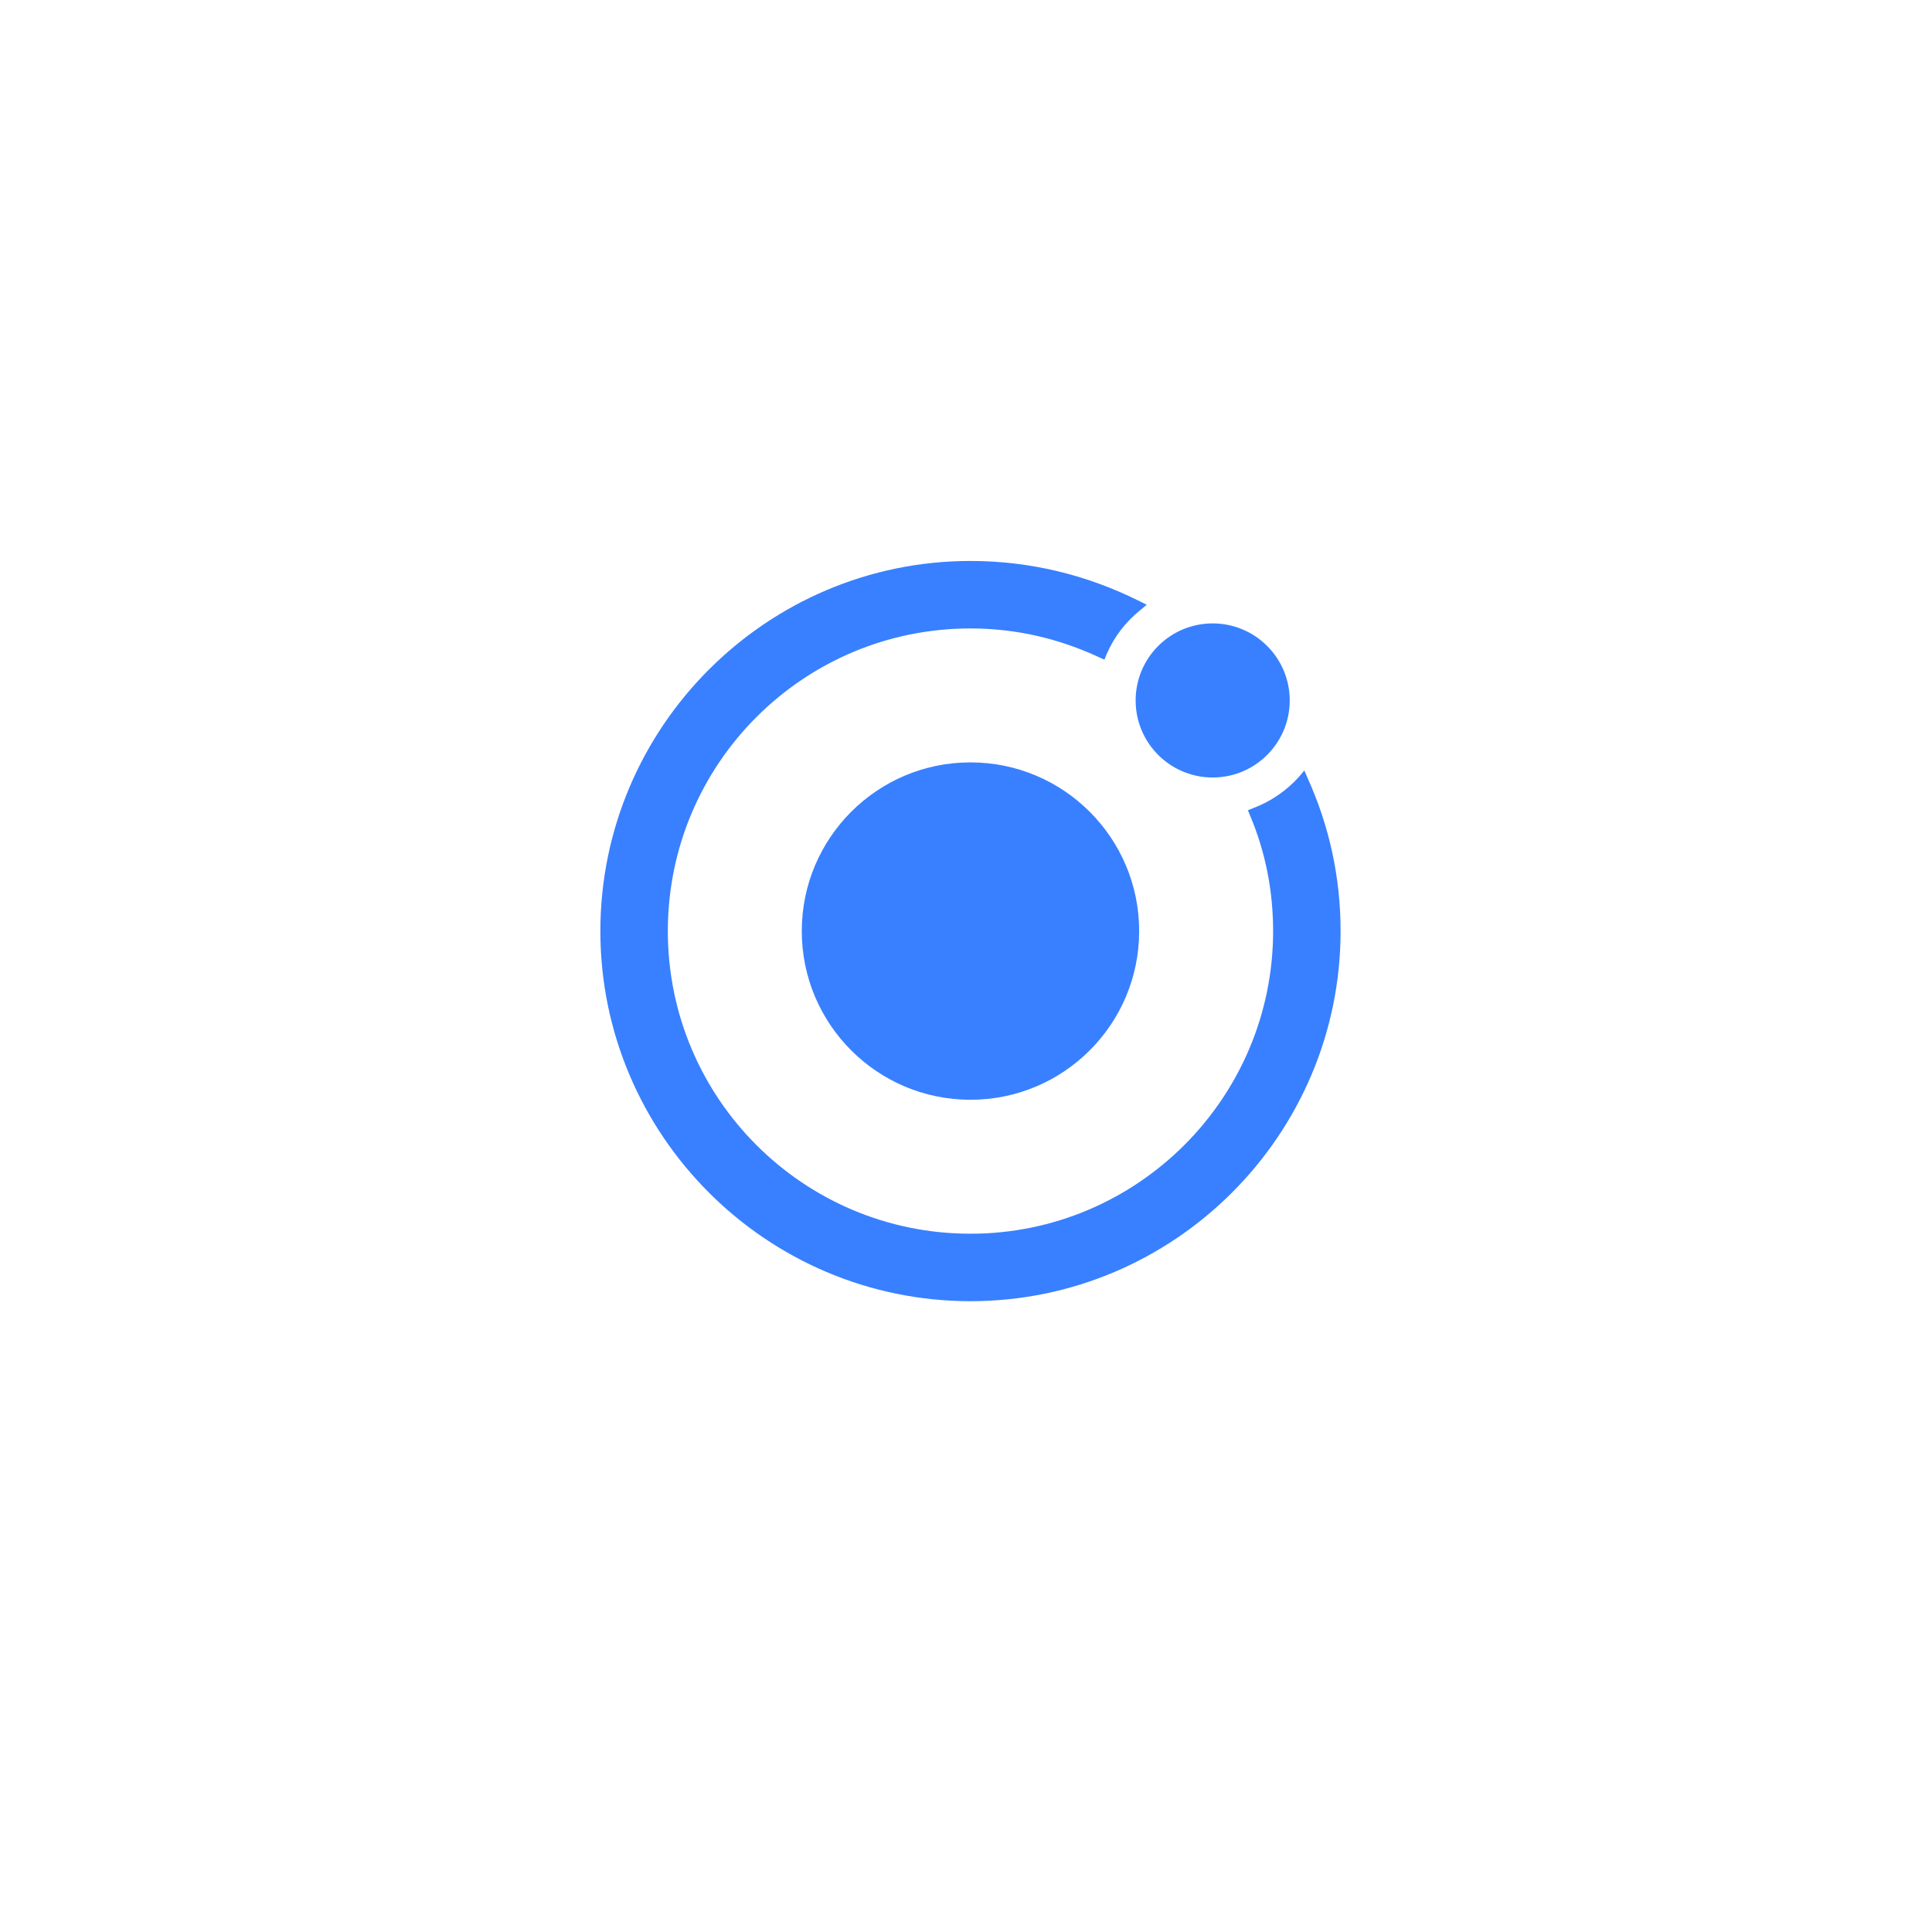 <svg width="261" height="261" viewBox="0 0 261 261" fill="none" xmlns="http://www.w3.org/2000/svg">
<g filter="url(#filter0_d_33_2414)">
<rect x="40.828" y="36.188" width="180" height="180" rx="32" fill="white"/>
<rect x="41.328" y="36.688" width="179" height="179" rx="31.5" stroke="white"/>
</g>
<path fill-rule="evenodd" clip-rule="evenodd" d="M176.207 104.082L176.615 105.034C179.608 111.633 181.104 118.571 181.104 125.782C181.104 153.333 158.655 175.782 131.104 175.782C103.553 175.782 81.105 153.333 81.105 125.782C81.105 98.231 103.553 75.782 131.104 75.782C139.2 75.782 146.887 77.687 153.962 81.224L154.914 81.701L154.098 82.381C152.057 84.013 150.492 86.054 149.472 88.435L149.2 89.116L148.588 88.843C143.077 86.258 137.227 84.898 131.104 84.898C108.519 84.898 90.22 103.197 90.22 125.782C90.22 148.367 108.519 166.667 131.104 166.667C153.689 166.667 171.989 148.299 171.989 125.782C171.989 120.408 170.969 115.102 168.859 110.136L168.588 109.456L169.268 109.183C171.649 108.299 173.825 106.803 175.526 104.898L176.207 104.082ZM163.825 105.034C169.574 105.034 174.234 100.374 174.234 94.626C174.234 88.878 169.574 84.218 163.825 84.218C158.077 84.218 153.417 88.878 153.417 94.626C153.417 100.374 158.077 105.034 163.825 105.034ZM131.104 102.993C118.519 102.993 108.315 113.197 108.315 125.783C108.315 138.368 118.519 148.572 131.104 148.572C143.689 148.572 153.893 138.368 153.893 125.783C153.893 113.197 143.689 102.993 131.104 102.993Z" fill="#3880FF"/>
<defs>
<filter id="filter0_d_33_2414" x="0.828" y="0.188" width="260" height="260" filterUnits="userSpaceOnUse" color-interpolation-filters="sRGB">
<feFlood flood-opacity="0" result="BackgroundImageFix"/>
<feColorMatrix in="SourceAlpha" type="matrix" values="0 0 0 0 0 0 0 0 0 0 0 0 0 0 0 0 0 0 127 0" result="hardAlpha"/>
<feOffset dy="4"/>
<feGaussianBlur stdDeviation="20"/>
<feComposite in2="hardAlpha" operator="out"/>
<feColorMatrix type="matrix" values="0 0 0 0 0.037 0 0 0 0 0.035 0 0 0 0 0.048 0 0 0 0.1 0"/>
<feBlend mode="normal" in2="BackgroundImageFix" result="effect1_dropShadow_33_2414"/>
<feBlend mode="normal" in="SourceGraphic" in2="effect1_dropShadow_33_2414" result="shape"/>
</filter>
</defs>
</svg>